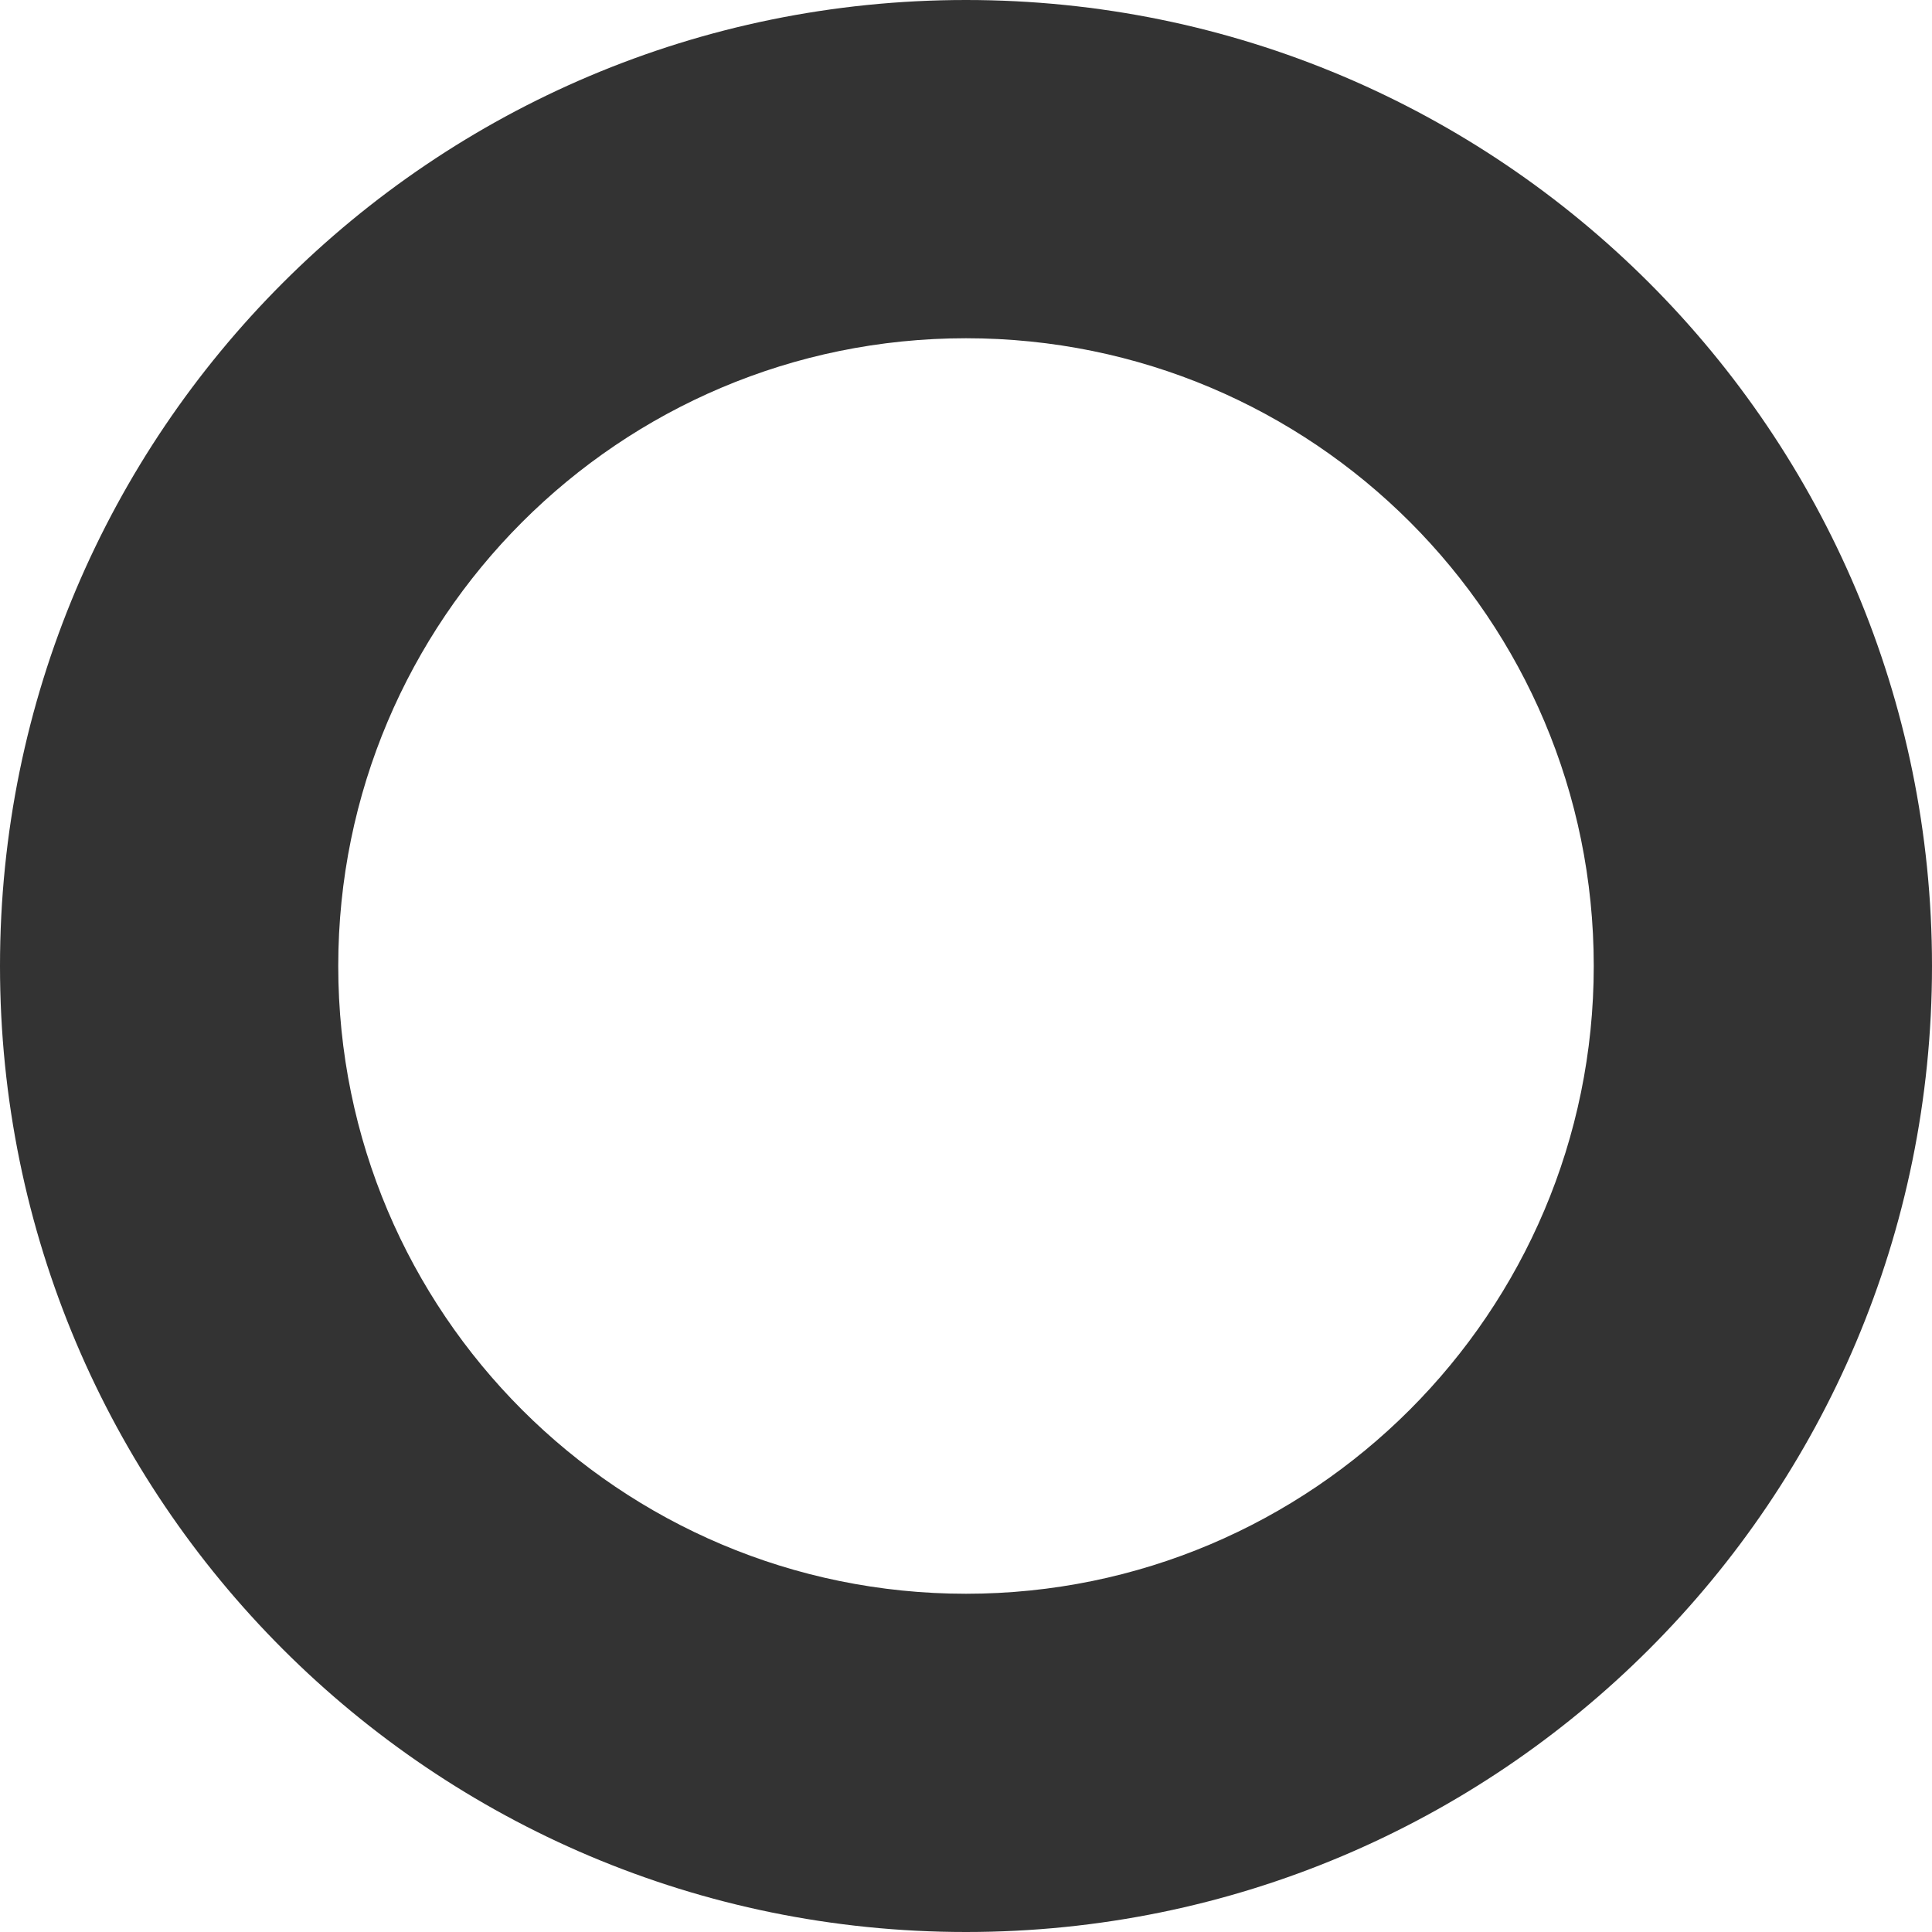 <?xml version="1.0" encoding="utf-8"?>
<!-- Generator: Adobe Illustrator 24.3.0, SVG Export Plug-In . SVG Version: 6.00 Build 0)  -->
<svg version="1.1" id="レイヤー_1" xmlns="http://www.w3.org/2000/svg" xmlns:xlink="http://www.w3.org/1999/xlink" x="0px"
	 y="0px" viewBox="0 0 333 333" style="enable-background:new 0 0 333 333;" xml:space="preserve">
<style type="text/css">
	.st0{fill-rule:evenodd;clip-rule:evenodd;fill:#333333;}
</style>
<path id="kigou_0" class="st0" d="M333,166.5c0,92-74.5,166.5-166.5,166.5S0,258.5,0,166.5S74.5,0,166.5,0S333,74.5,333,166.5
	L333,166.5z M166.5,58.3c-59.8,0-108.2,48.5-108.2,108.2c0,59.8,48.5,108.2,108.2,108.2s108.2-48.5,108.2-108.2c0,0,0,0,0,0l0,0
	C274.7,106.7,226.3,58.3,166.5,58.3C166.5,58.3,166.5,58.3,166.5,58.3z"/>
</svg>
